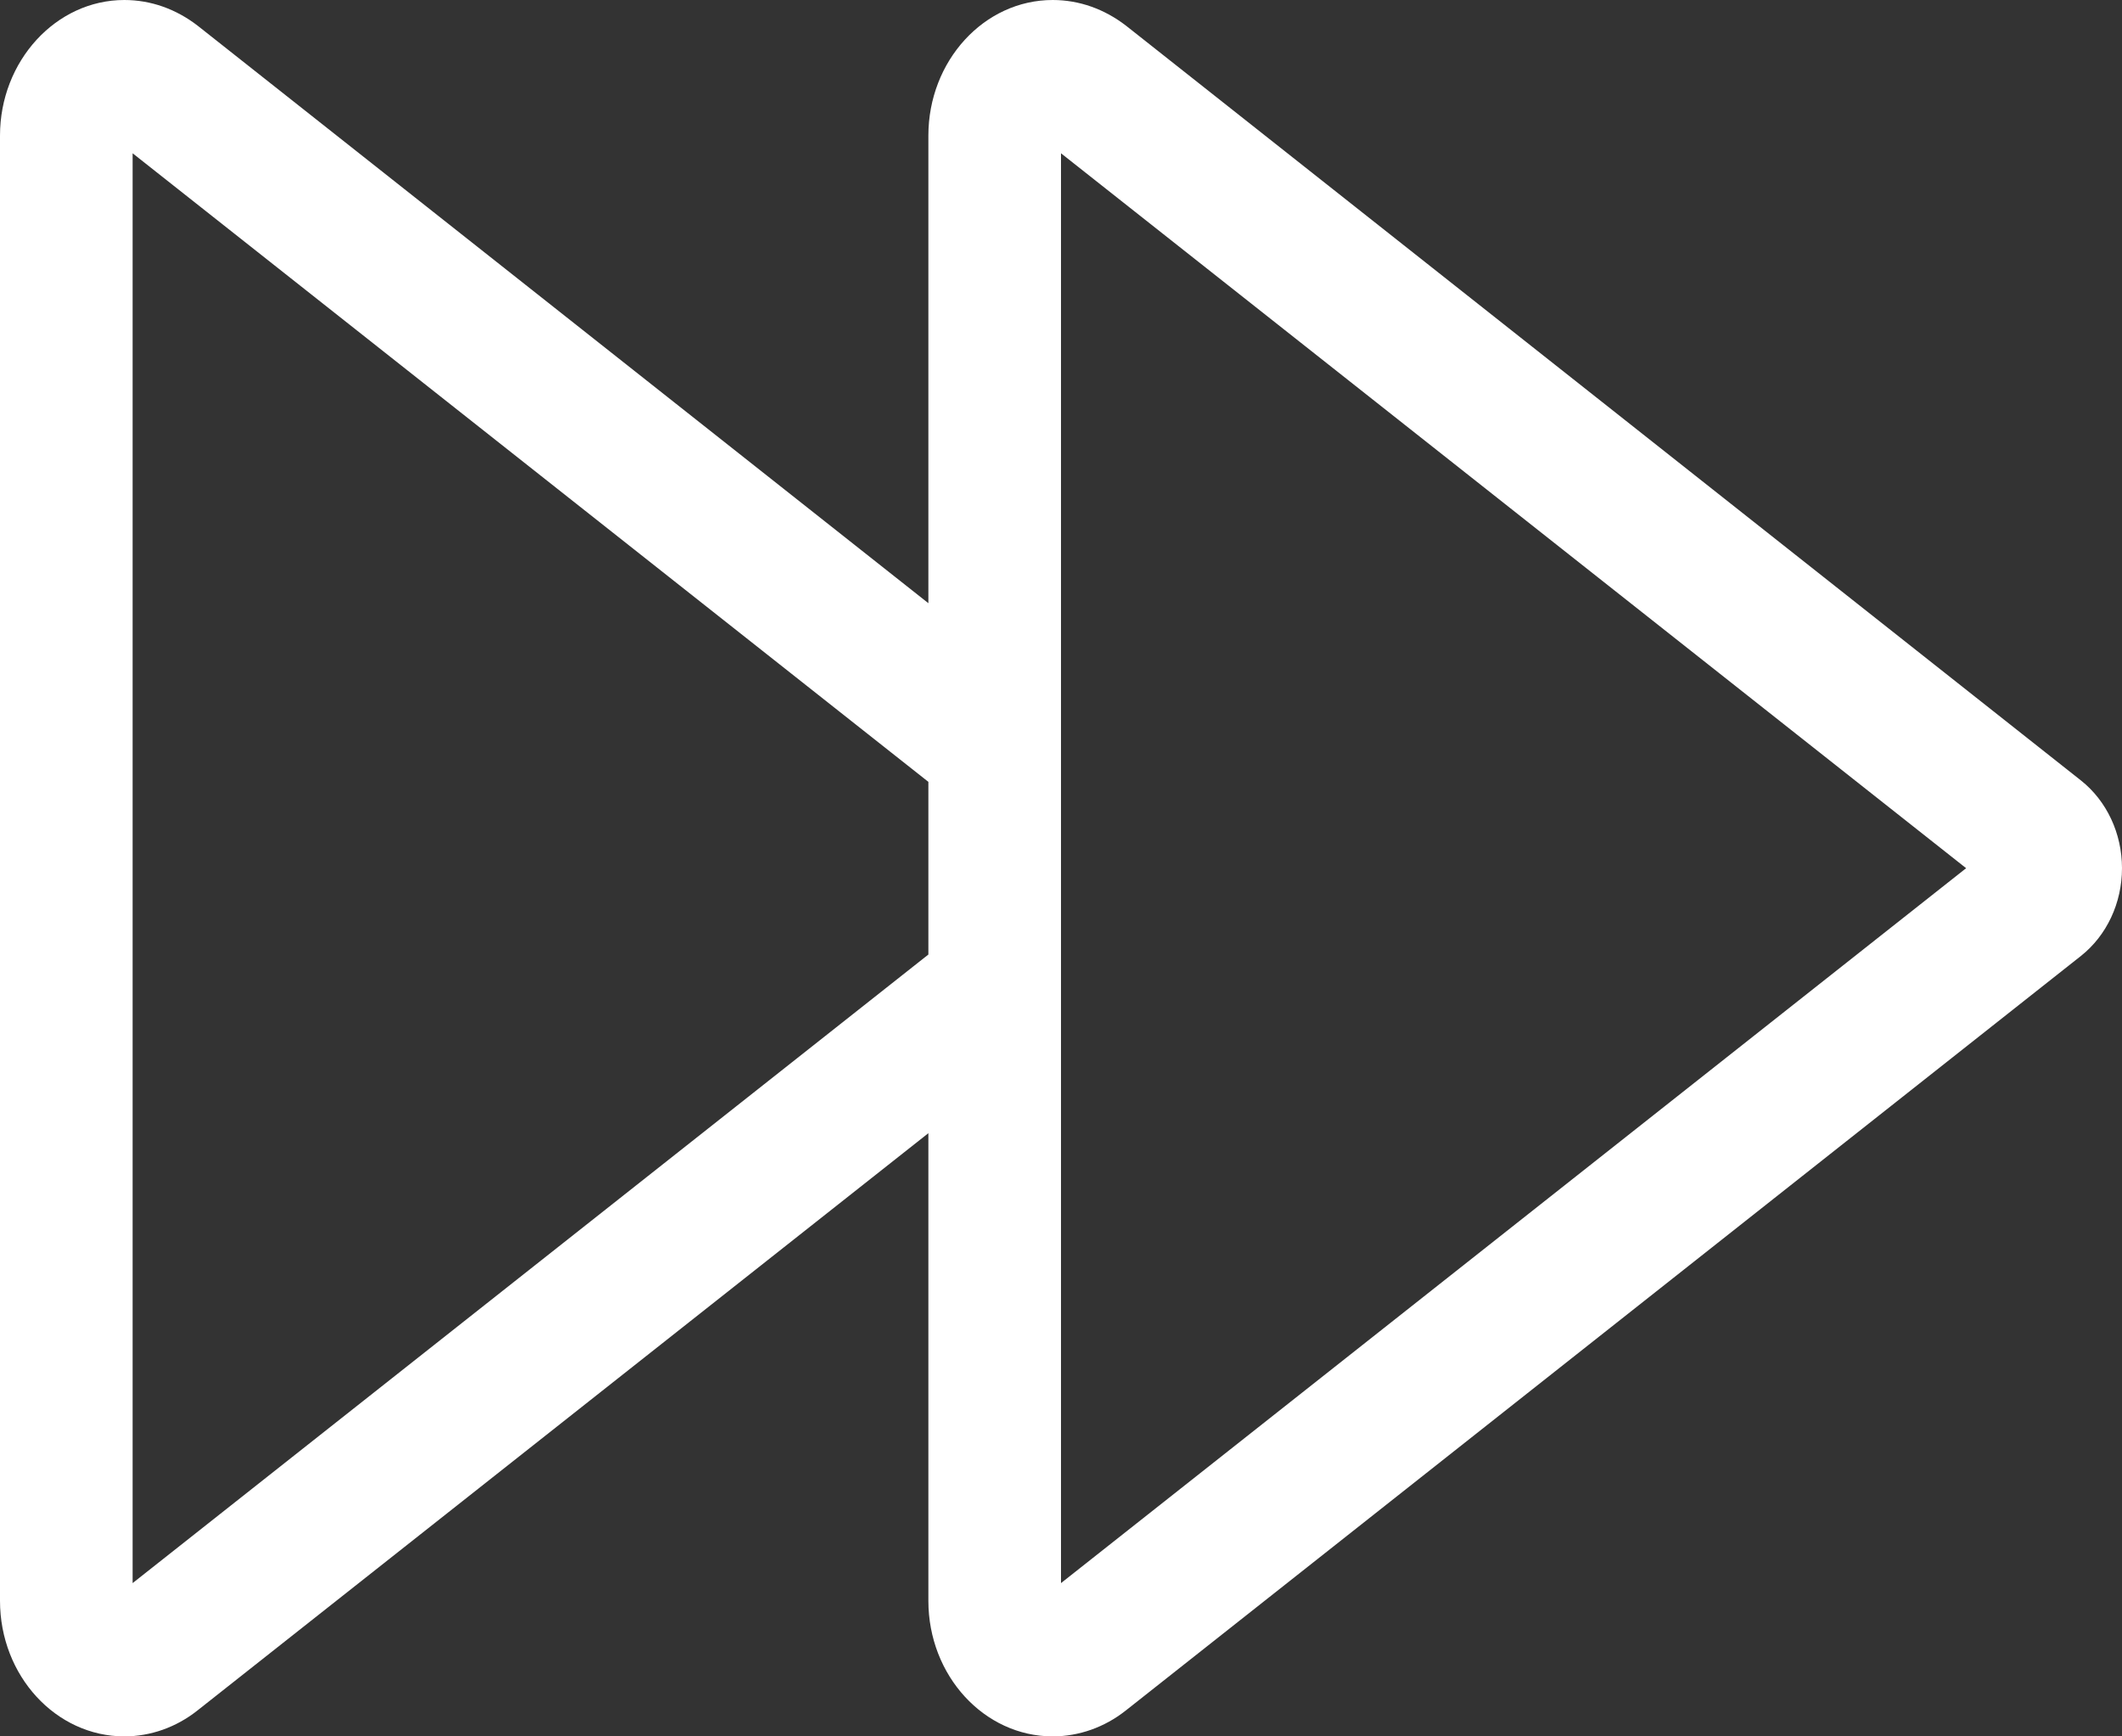 <svg width="22" height="18" viewBox="0 0 22 18" fill="none" xmlns="http://www.w3.org/2000/svg">
<rect x="0" y="0" width="22" height="18" fill="#333333" stroke="none"/>
<path d="M20.384 9L11 16.411V1.589L20.384 9ZM10.914 0C10.201 0 9.625 0.633 9.625 1.406V6.253L2.05 0.267C1.826 0.094 1.564 0 1.289 0C0.58 0 0 0.633 0 1.406V16.594C0 17.372 0.58 18 1.289 18C1.56 18 1.826 17.906 2.045 17.733L9.625 11.747V16.594C9.625 17.372 10.205 18 10.914 18C11.185 18 11.451 17.906 11.67 17.733L21.575 9.909C21.841 9.698 22 9.361 22 9C22 8.639 21.841 8.302 21.575 8.091L11.675 0.267C11.451 0.094 11.189 0 10.914 0ZM9.625 9.895L1.375 16.411V1.589L9.625 8.105V9.895Z" fill="white"/>
</svg>
